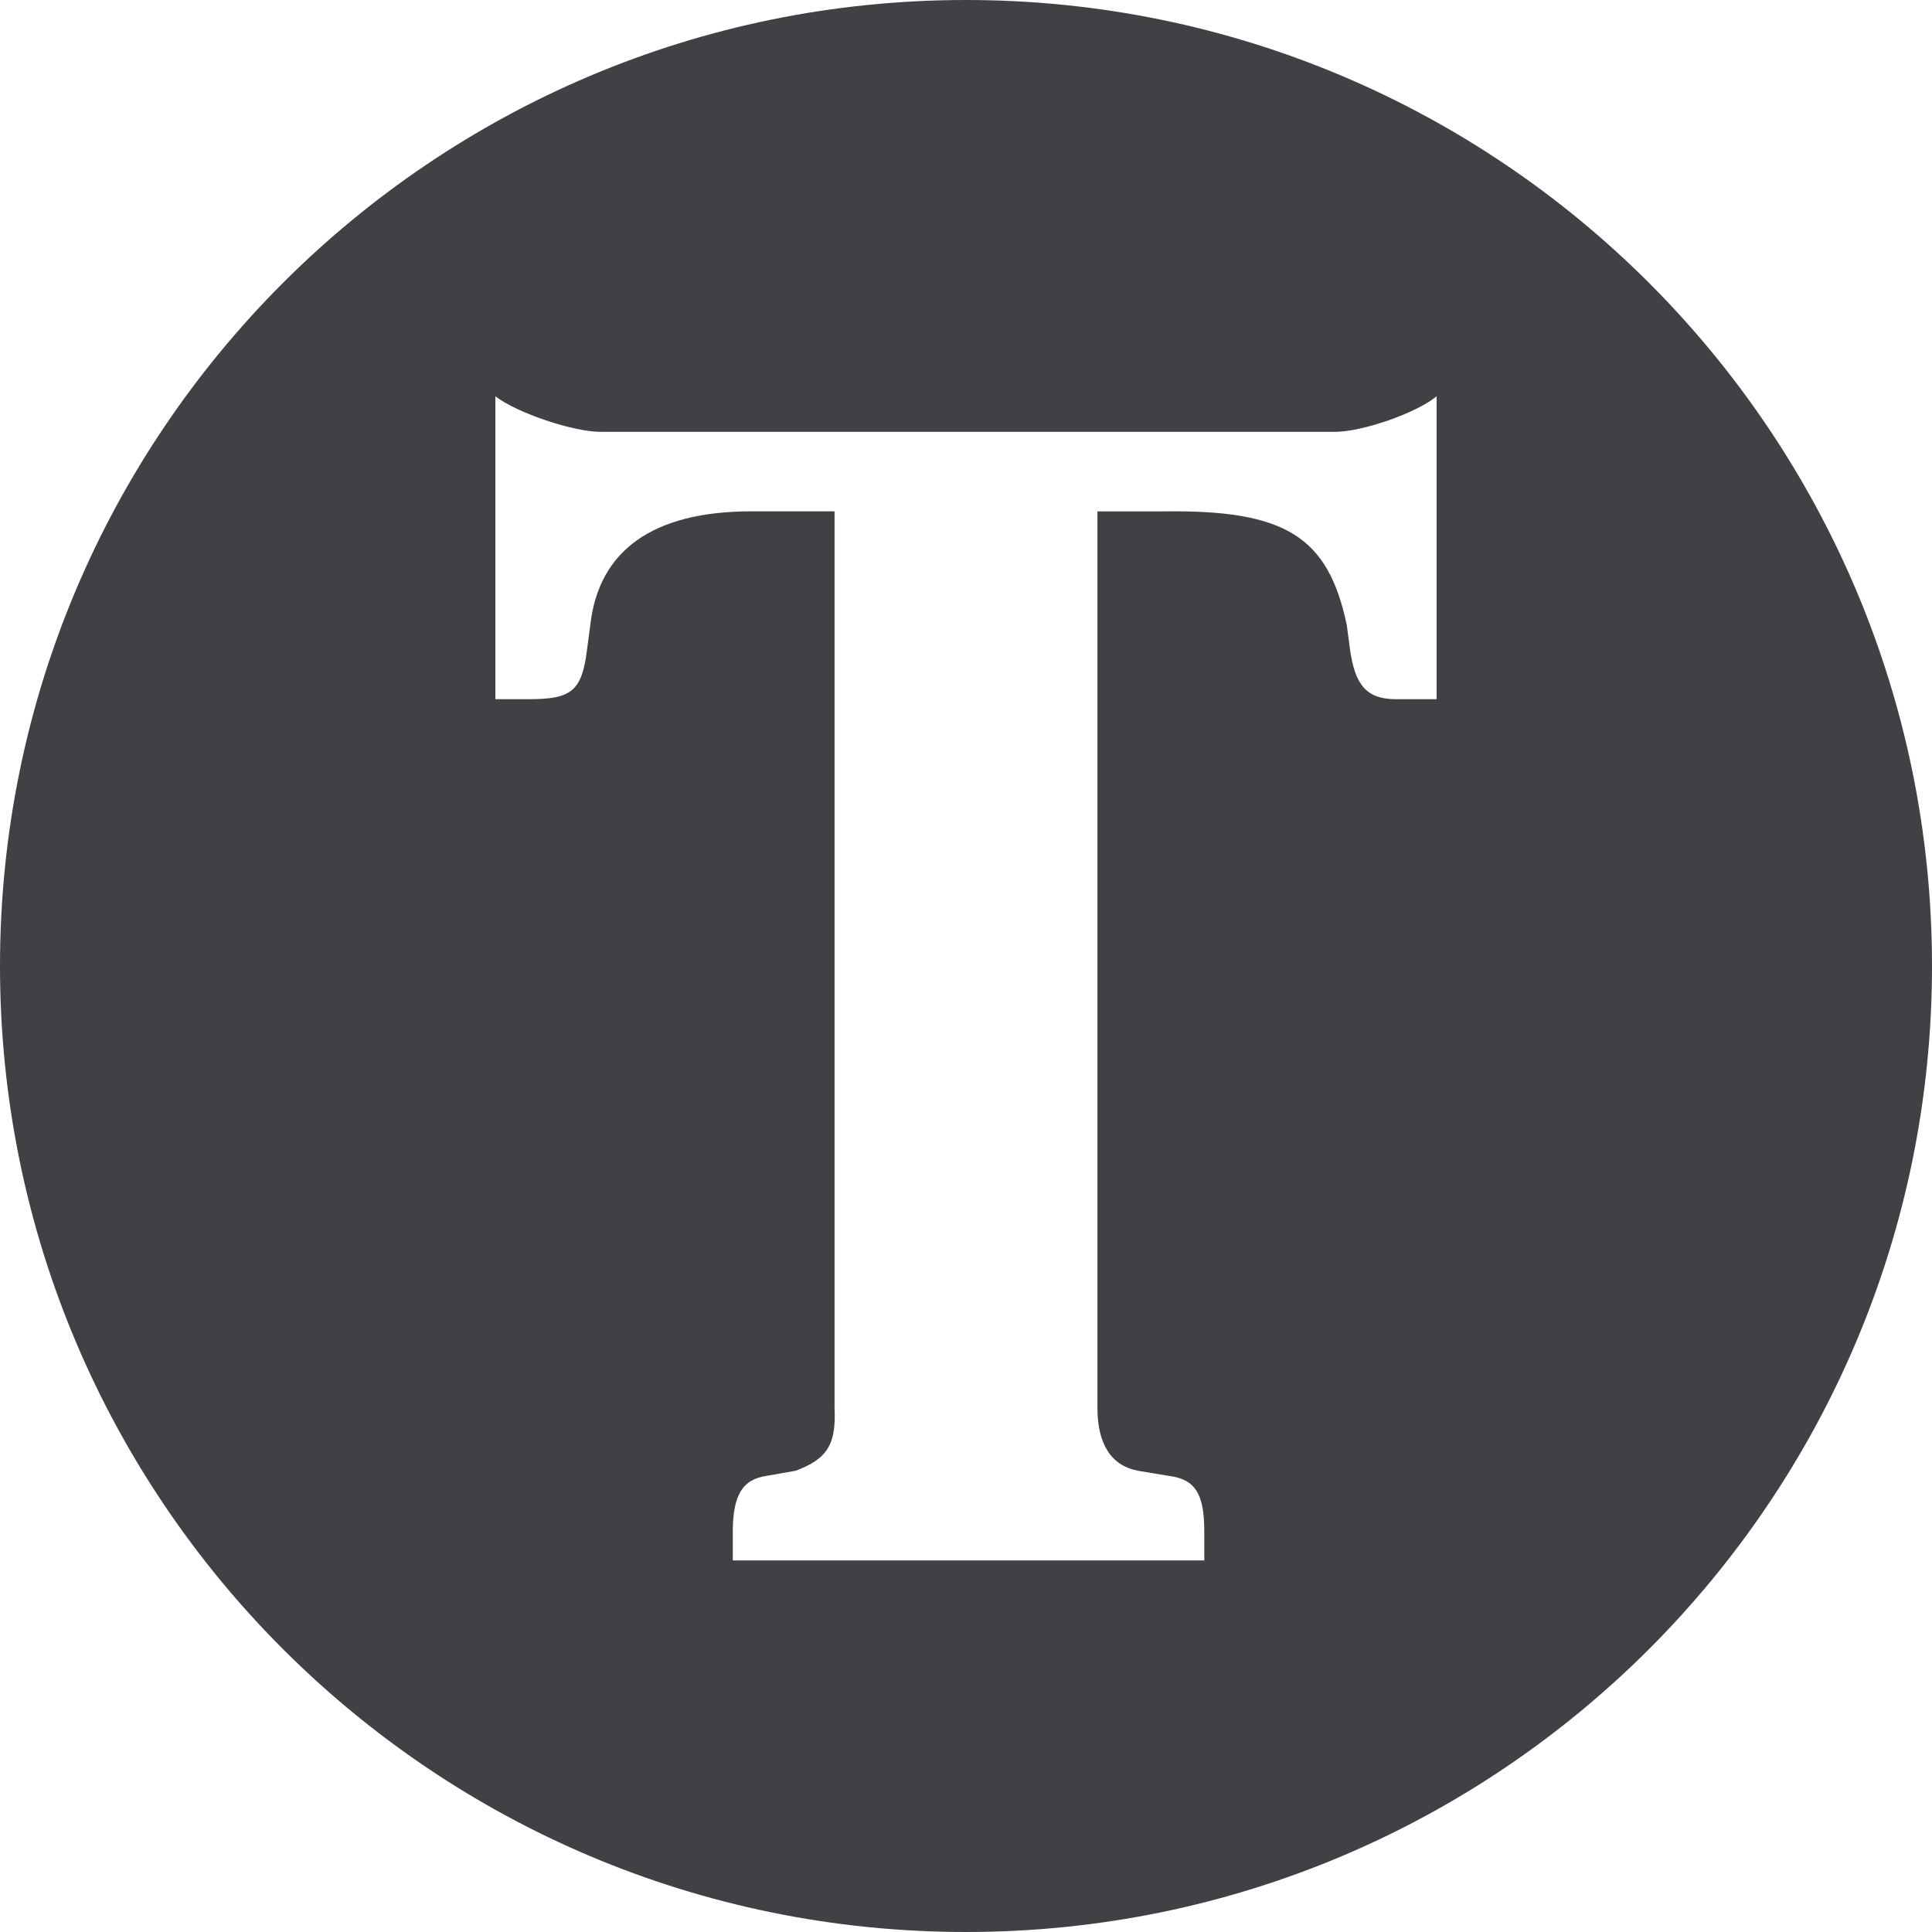 <svg viewBox="0 0 48 48" version="1.1" xmlns="http://www.w3.org/2000/svg"><g class="nc-icon-wrapper"><g id="&#x1F4D7;-TUI" stroke="none" stroke-width="1" fill="none" fill-rule="evenodd"><g id="TUI-/-Logos" transform="translate(-493 -441)" fill="#3F4144" fill-rule="nonzero"><g id="Tourlane-Logos" transform="translate(273 152)"><g id="Small-Black" transform="translate(0 223)"><g id="Tourlane_Circle_Black" transform="translate(220 66)"><path d="M24 0c13.255 0 24 10.745 24 24S37.255 48 24 48 0 37.255 0 24 10.745 0 24 0zm11.692 9.846c-.506.42-1.854.883-2.528.883H14.92c-.674 0-2.065-.463-2.612-.883v7.525h.842c1.054 0 1.306-.21 1.433-1.22l.084-.63c.21-1.85 1.559-2.817 4.003-2.817h2.064v22.281c.042.883-.168 1.261-.969 1.556l-.716.126c-.59.084-.843.462-.843 1.387v.715H29.92v-.715c0-.925-.211-1.303-.885-1.387l-.759-.126c-.674-.126-1.01-.673-1.01-1.556v-22.28h1.643c3.033-.043 4.086.63 4.55 2.816l.084.63c.126.883.422 1.22 1.138 1.22h1.011z" id="Combined-Shape"/></g></g></g></g></g></g></svg>